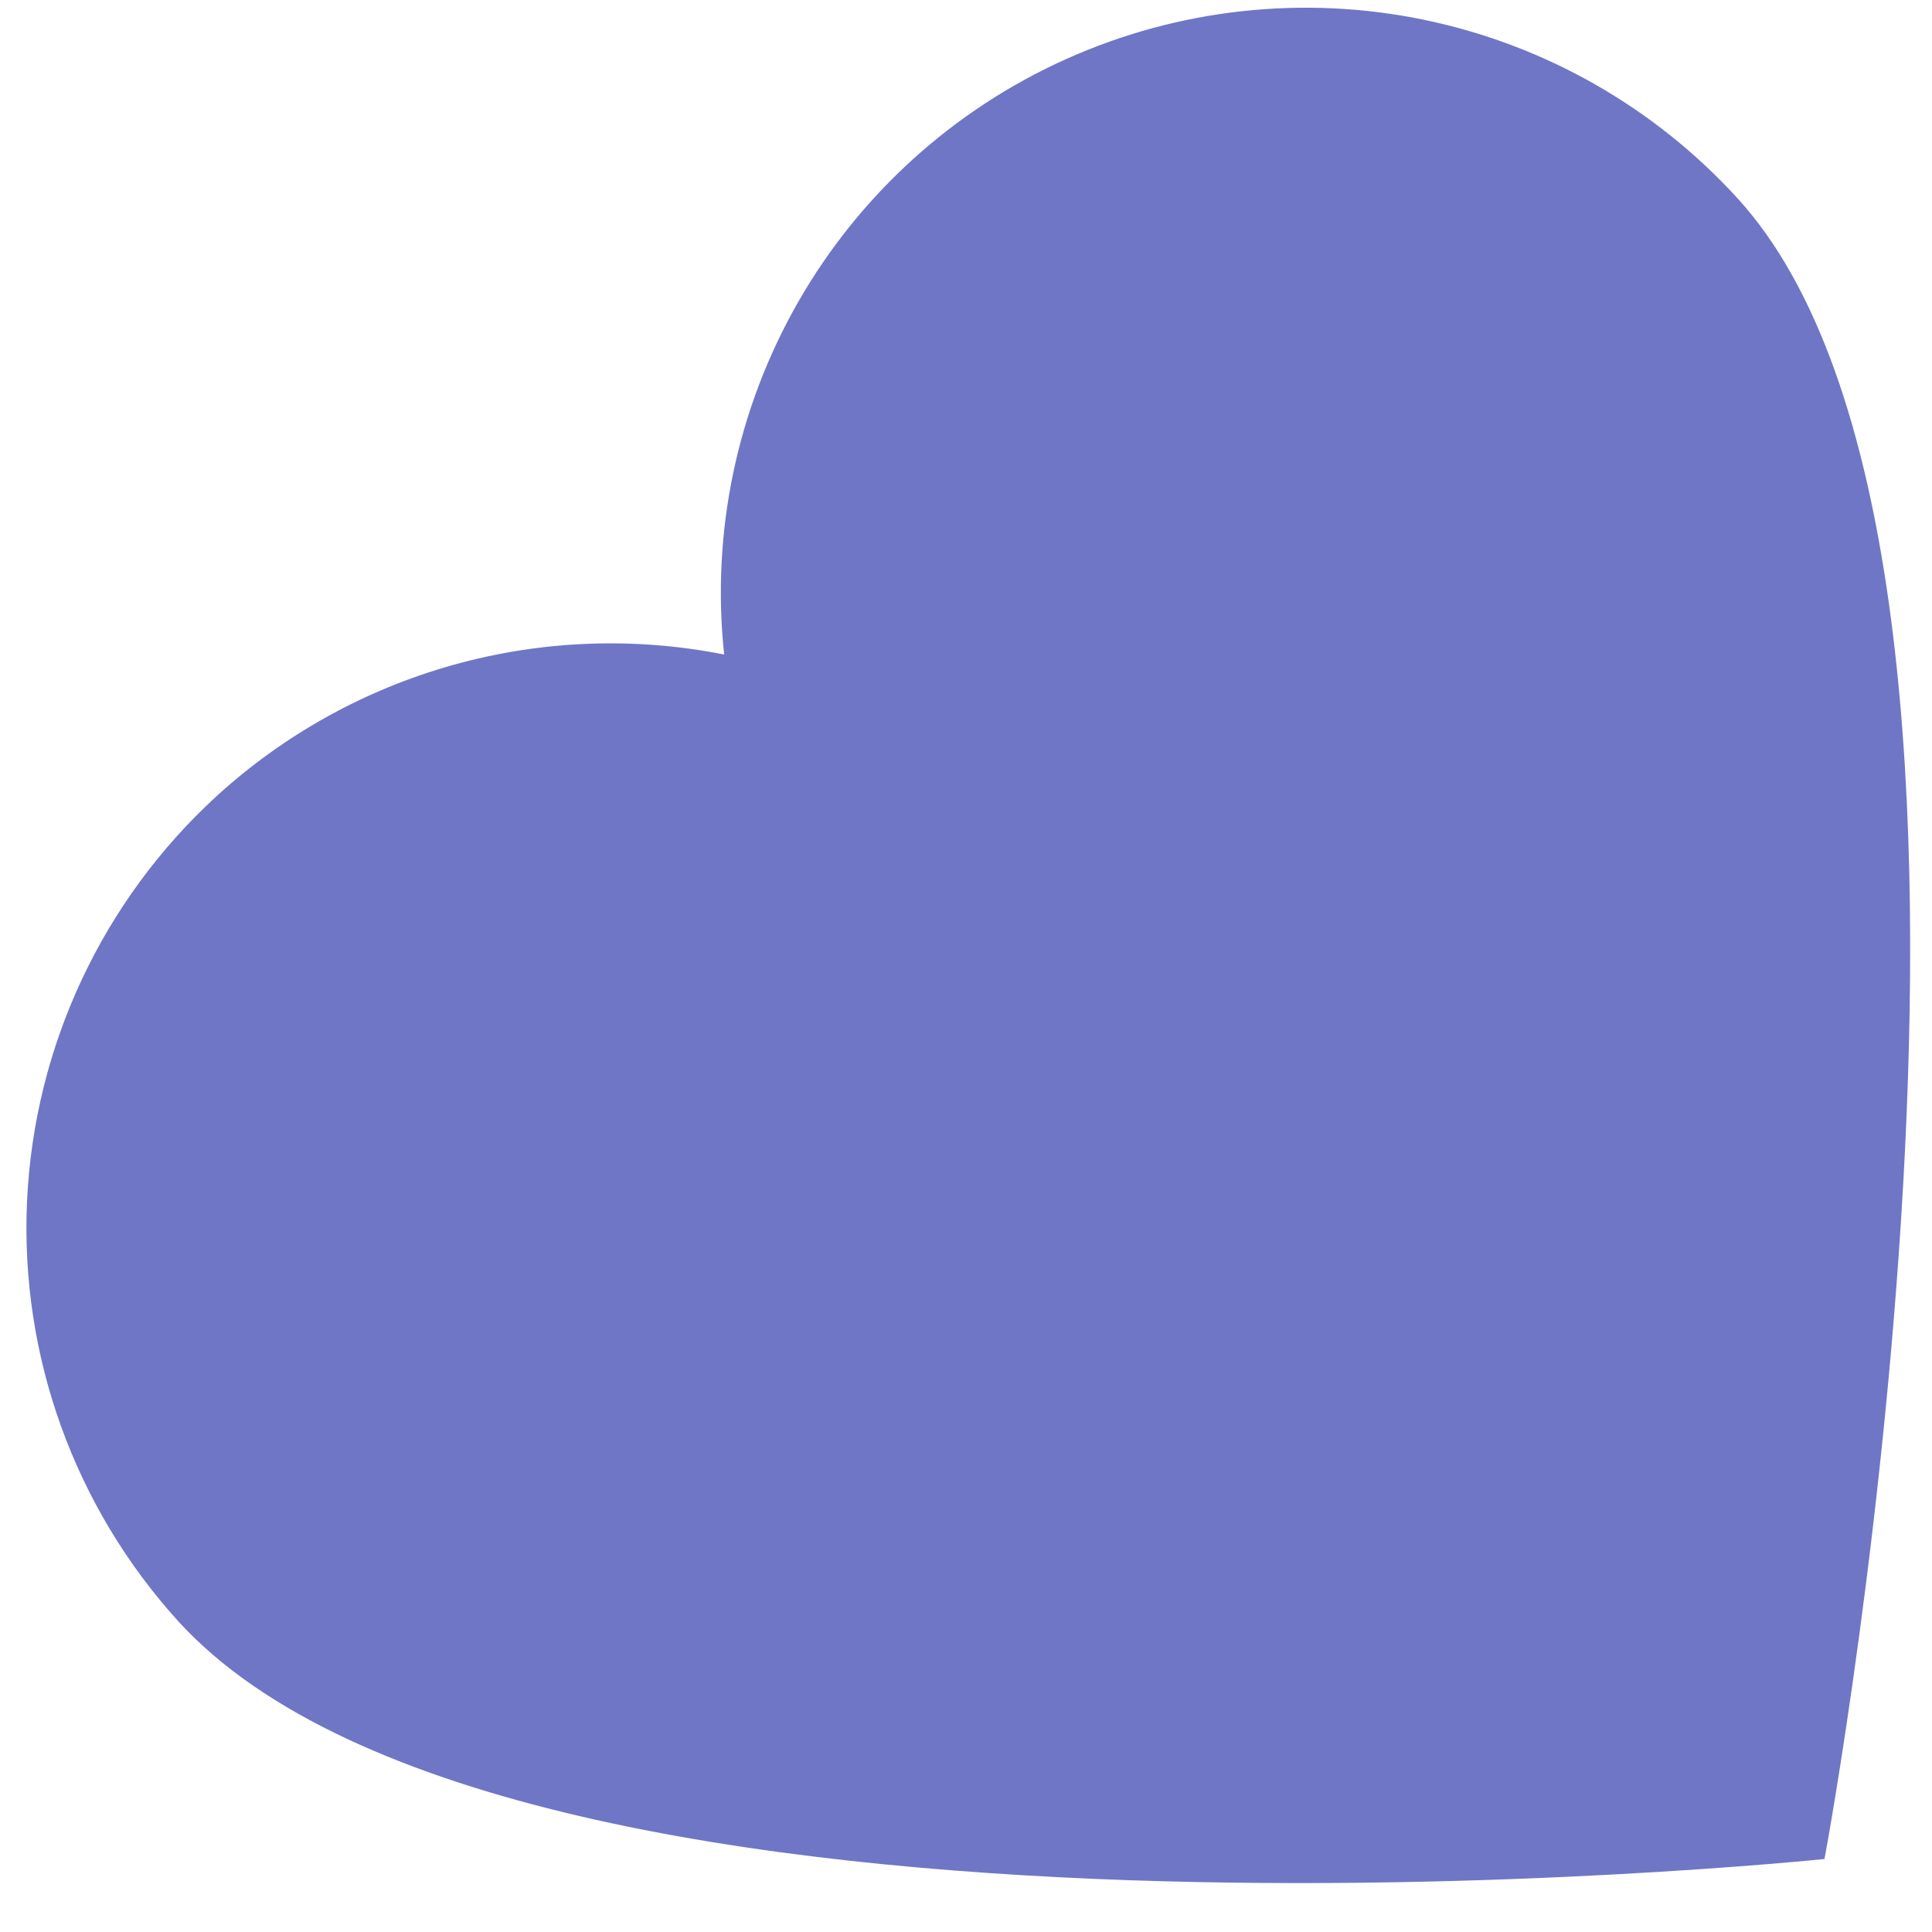 <?xml version="1.0" encoding="UTF-8"?> <svg xmlns="http://www.w3.org/2000/svg" width="23" height="23" viewBox="0 0 23 23" fill="none"> <path d="M2.577 9.479C3.382 8.744 4.348 8.208 5.398 7.915C6.448 7.622 7.552 7.58 8.621 7.792C8.465 6.333 8.775 4.863 9.505 3.59C10.235 2.317 11.348 1.308 12.686 0.706C14.024 0.103 15.518 -0.061 16.954 0.236C18.391 0.534 19.696 1.277 20.685 2.361C24.546 6.588 21.796 21.74 21.72 22.131C21.72 22.131 6.184 23.747 2.125 19.304C0.886 17.94 0.237 16.14 0.322 14.299C0.407 12.458 1.218 10.725 2.577 9.479Z" fill="#6F76C5"></path> </svg> 